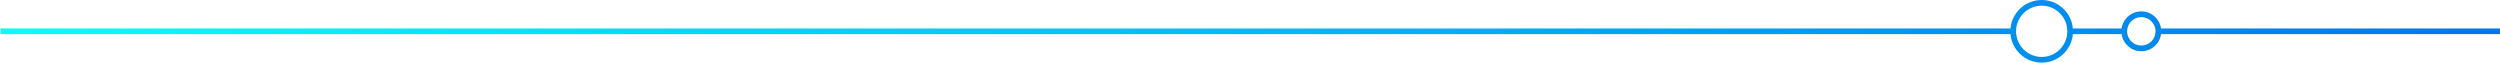 <svg width="2389" height="60" viewBox="0 0 2389 60" fill="none" xmlns="http://www.w3.org/2000/svg">
<path d="M1951.82 0.01C1967.07 0.397 1979.49 12.204 1980.84 27.202H2027.4C2028.72 17.975 2036.66 10.881 2046.25 10.881L2046.74 10.887C2056.11 11.124 2063.8 18.133 2065.1 27.202H2389V32.644H2065.1C2063.78 41.871 2055.84 48.964 2046.25 48.964L2045.76 48.958C2036.39 48.72 2028.7 41.713 2027.4 32.644H1980.84C1979.47 47.894 1966.65 59.844 1951.04 59.845L1950.27 59.835C1935.01 59.449 1922.6 47.642 1921.24 32.644H0.637V27.202H1921.24C1922.62 11.951 1935.43 0 1951.04 0L1951.82 0.01ZM1951.04 5.44C1937.52 5.44 1926.56 16.402 1926.56 29.923C1926.56 43.444 1937.52 54.404 1951.04 54.404C1964.56 54.404 1975.52 43.444 1975.52 29.923C1975.52 16.402 1964.56 5.441 1951.04 5.44ZM2046.25 16.321C2038.74 16.321 2032.65 22.411 2032.65 29.923C2032.65 37.434 2038.74 43.523 2046.25 43.523C2053.76 43.523 2059.85 37.434 2059.85 29.923C2059.85 22.411 2053.76 16.322 2046.25 16.321Z" fill="url(#paint0_linear_78_12)"/>
<defs>
<linearGradient id="paint0_linear_78_12" x1="0.637" y1="29.922" x2="2389" y2="29.922" gradientUnits="userSpaceOnUse">
<stop stop-color="#00FFFA"/>
<stop offset="1" stop-color="#0076EB"/>
</linearGradient>
</defs>
</svg>
